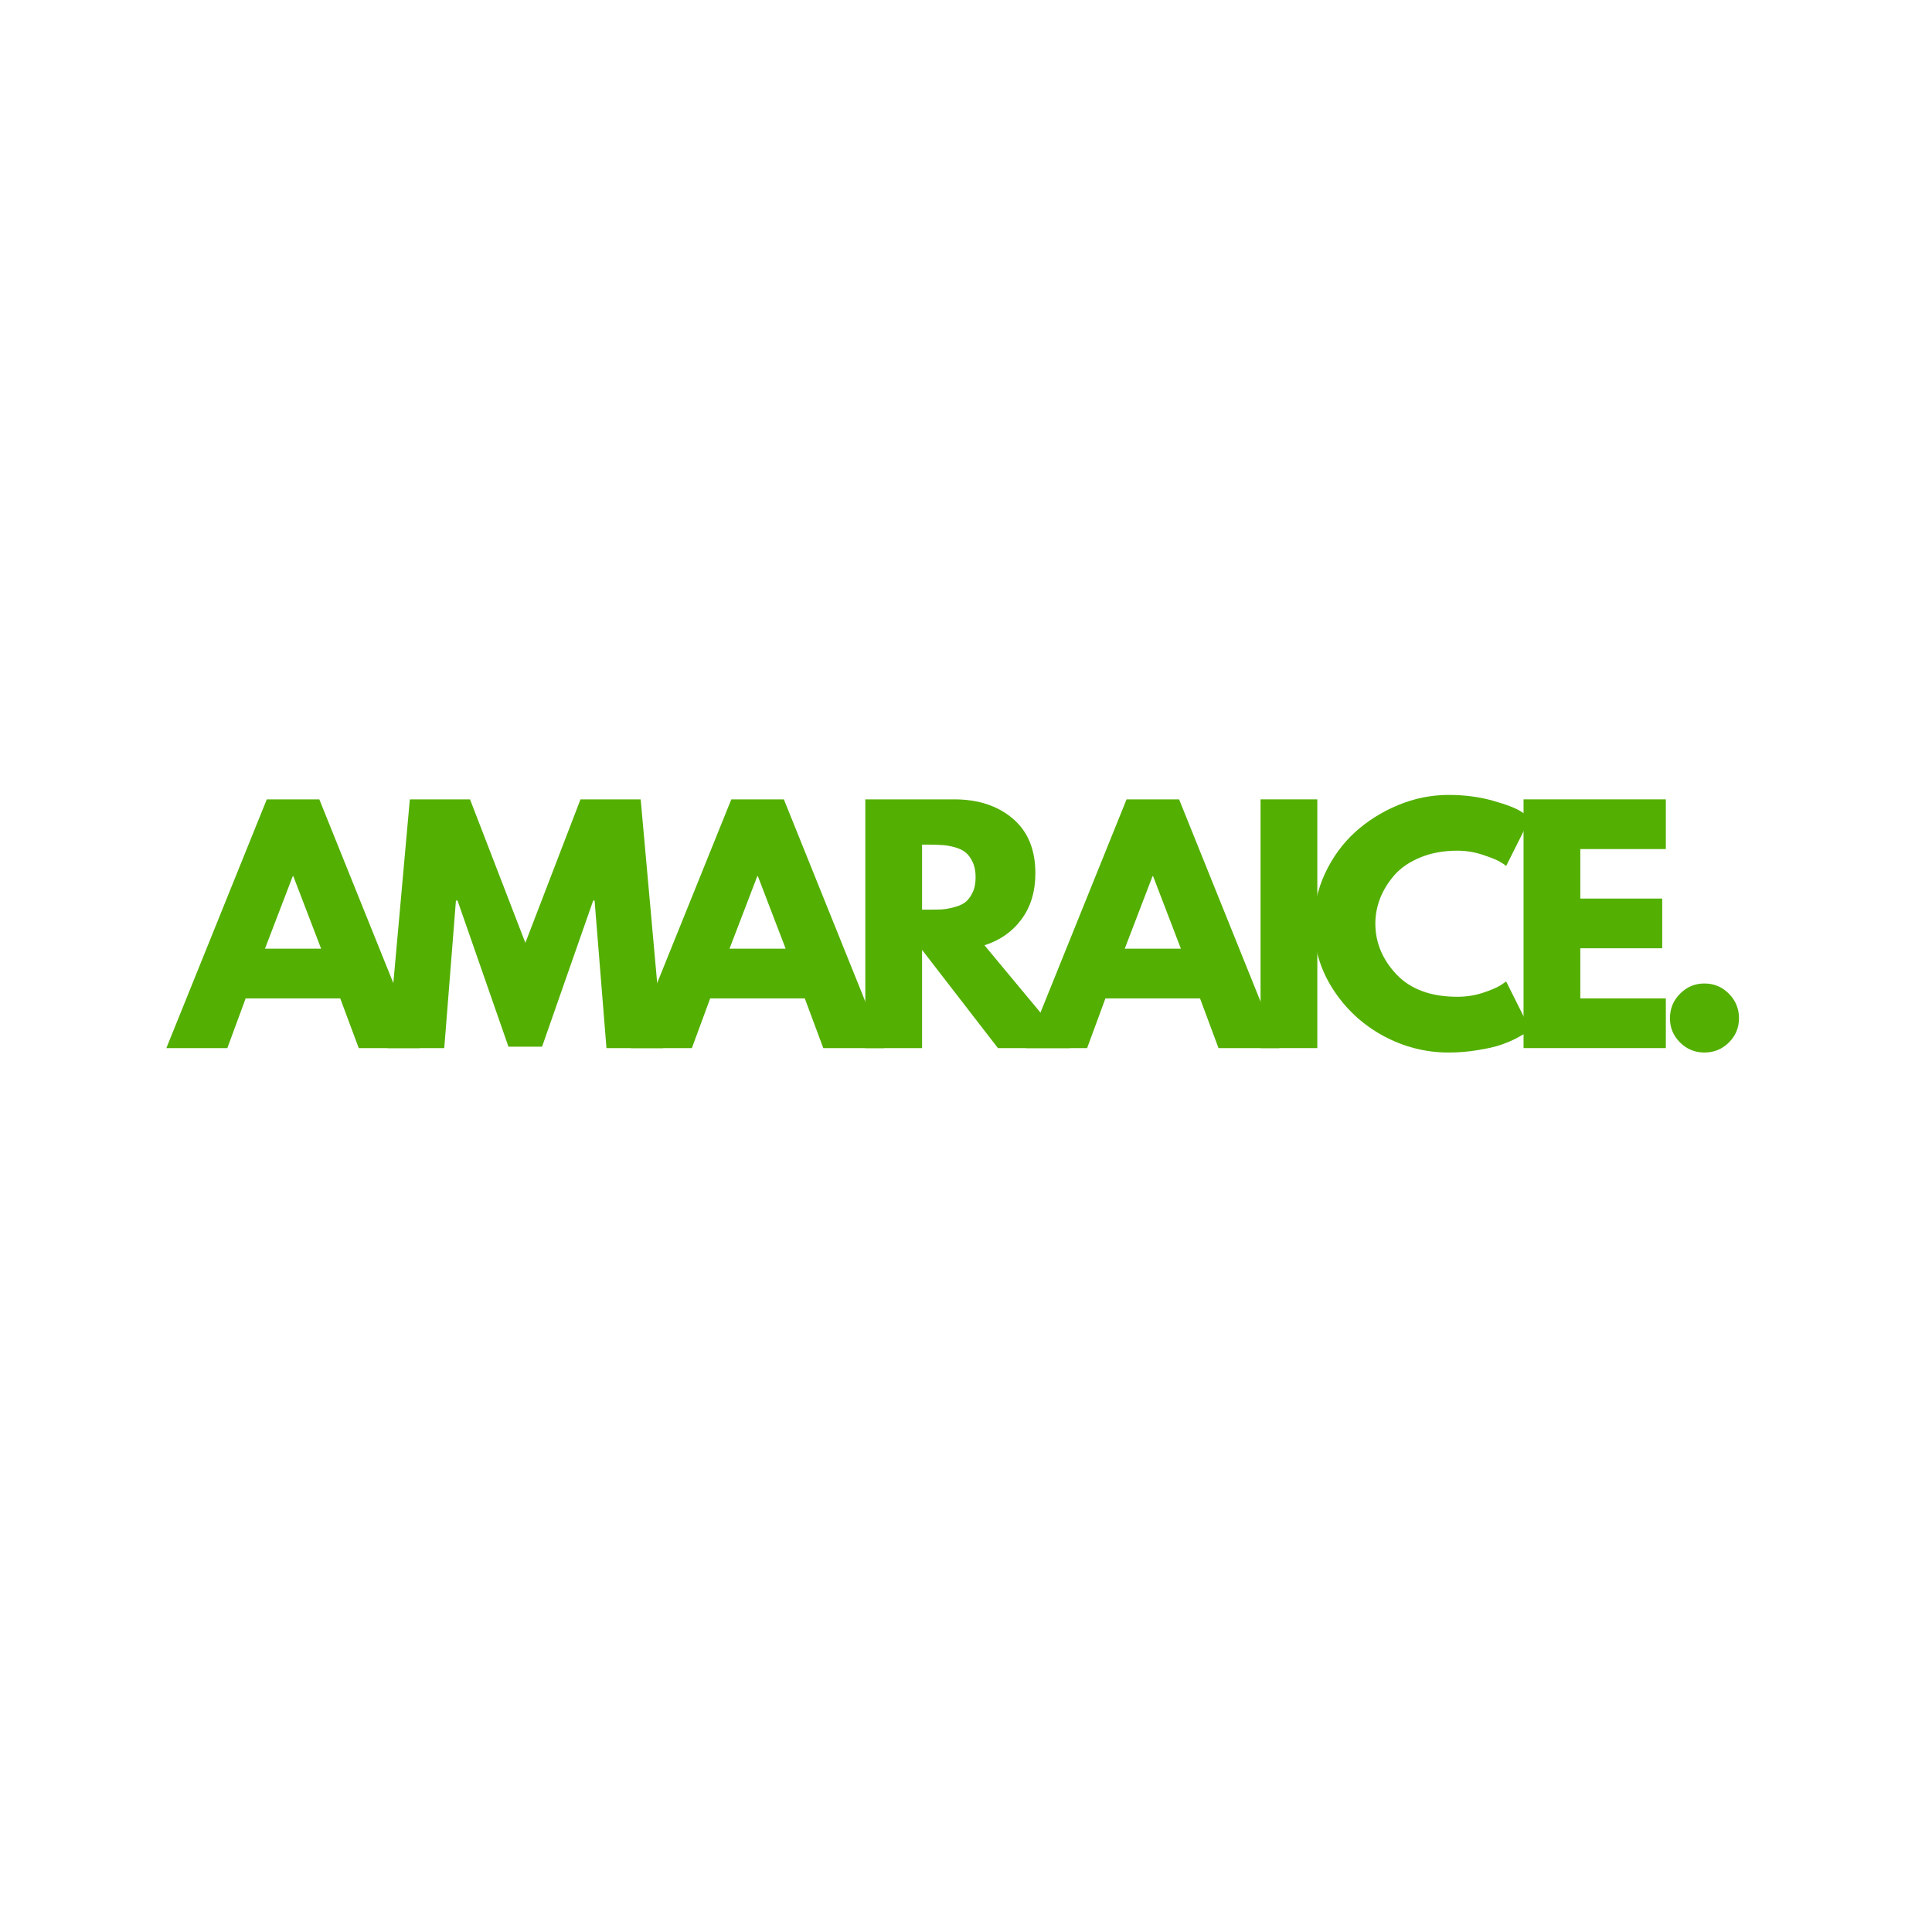 <svg version="1.0" preserveAspectRatio="xMidYMid meet" height="200" viewBox="0 0 150 150" zoomAndPan="magnify" width="200" xmlns:xlink="http://www.w3.org/1999/xlink" xmlns="http://www.w3.org/2000/svg"><defs><g></g></defs><g fill-opacity="1" fill="#53af01"><g transform="translate(13.572, 81.374)"><g><path d="M 11.219 -19.312 L 19 0 L 14.281 0 L 12.844 -3.859 L 5.5 -3.859 L 4.078 0 L -0.656 0 L 7.141 -19.312 Z M 11.359 -7.719 L 9.203 -13.344 L 9.156 -13.344 L 7 -7.719 Z M 11.359 -7.719"></path></g></g></g><g fill-opacity="1" fill="#53af01"><g transform="translate(29.711, 81.374)"><g><path d="M 17.375 0 L 16.453 -11.453 L 16.344 -11.453 L 12.375 -0.109 L 9.766 -0.109 L 5.812 -11.453 L 5.688 -11.453 L 4.781 0 L 0.375 0 L 2.109 -19.312 L 6.781 -19.312 L 11.078 -8.172 L 15.359 -19.312 L 20.031 -19.312 L 21.766 0 Z M 17.375 0"></path></g></g></g><g fill-opacity="1" fill="#53af01"><g transform="translate(49.639, 81.374)"><g><path d="M 11.219 -19.312 L 19 0 L 14.281 0 L 12.844 -3.859 L 5.5 -3.859 L 4.078 0 L -0.656 0 L 7.141 -19.312 Z M 11.359 -7.719 L 9.203 -13.344 L 9.156 -13.344 L 7 -7.719 Z M 11.359 -7.719"></path></g></g></g><g fill-opacity="1" fill="#53af01"><g transform="translate(65.777, 81.374)"><g><path d="M 1.406 -19.312 L 8.312 -19.312 C 10.164 -19.312 11.676 -18.816 12.844 -17.828 C 14.02 -16.836 14.609 -15.422 14.609 -13.578 C 14.609 -12.16 14.25 -10.969 13.531 -10 C 12.82 -9.039 11.863 -8.367 10.656 -7.984 L 17.297 0 L 11.703 0 L 5.812 -7.625 L 5.812 0 L 1.406 0 Z M 5.812 -10.75 L 6.312 -10.75 C 6.719 -10.75 7.062 -10.754 7.344 -10.766 C 7.625 -10.785 7.941 -10.844 8.297 -10.938 C 8.66 -11.031 8.953 -11.16 9.172 -11.328 C 9.391 -11.504 9.578 -11.754 9.734 -12.078 C 9.891 -12.398 9.969 -12.797 9.969 -13.266 C 9.969 -13.734 9.891 -14.129 9.734 -14.453 C 9.578 -14.785 9.391 -15.035 9.172 -15.203 C 8.953 -15.379 8.66 -15.516 8.297 -15.609 C 7.941 -15.703 7.625 -15.754 7.344 -15.766 C 7.062 -15.785 6.719 -15.797 6.312 -15.797 L 5.812 -15.797 Z M 5.812 -10.75"></path></g></g></g><g fill-opacity="1" fill="#53af01"><g transform="translate(80.325, 81.374)"><g><path d="M 11.219 -19.312 L 19 0 L 14.281 0 L 12.844 -3.859 L 5.5 -3.859 L 4.078 0 L -0.656 0 L 7.141 -19.312 Z M 11.359 -7.719 L 9.203 -13.344 L 9.156 -13.344 L 7 -7.719 Z M 11.359 -7.719"></path></g></g></g><g fill-opacity="1" fill="#53af01"><g transform="translate(96.464, 81.374)"><g><path d="M 5.812 -19.312 L 5.812 0 L 1.406 0 L 1.406 -19.312 Z M 5.812 -19.312"></path></g></g></g><g fill-opacity="1" fill="#53af01"><g transform="translate(101.469, 81.374)"><g><path d="M 11.688 -3.984 C 12.352 -3.984 13 -4.082 13.625 -4.281 C 14.258 -4.488 14.727 -4.688 15.031 -4.875 L 15.469 -5.172 L 17.344 -1.422 C 17.281 -1.379 17.191 -1.316 17.078 -1.234 C 16.973 -1.16 16.723 -1.016 16.328 -0.797 C 15.93 -0.586 15.504 -0.406 15.047 -0.25 C 14.598 -0.094 14.004 0.039 13.266 0.156 C 12.535 0.281 11.781 0.344 11 0.344 C 9.207 0.344 7.504 -0.094 5.891 -0.969 C 4.285 -1.852 2.988 -3.066 2 -4.609 C 1.02 -6.148 0.531 -7.82 0.531 -9.625 C 0.531 -10.977 0.816 -12.281 1.391 -13.531 C 1.973 -14.781 2.742 -15.848 3.703 -16.734 C 4.672 -17.617 5.789 -18.328 7.062 -18.859 C 8.344 -19.391 9.656 -19.656 11 -19.656 C 12.25 -19.656 13.398 -19.504 14.453 -19.203 C 15.504 -18.91 16.25 -18.617 16.688 -18.328 L 17.344 -17.875 L 15.469 -14.141 C 15.363 -14.234 15.203 -14.344 14.984 -14.469 C 14.766 -14.602 14.328 -14.781 13.672 -15 C 13.016 -15.219 12.352 -15.328 11.688 -15.328 C 10.625 -15.328 9.672 -15.156 8.828 -14.812 C 7.984 -14.469 7.312 -14.016 6.812 -13.453 C 6.32 -12.891 5.945 -12.285 5.688 -11.641 C 5.438 -10.992 5.312 -10.336 5.312 -9.672 C 5.312 -8.203 5.859 -6.883 6.953 -5.719 C 8.055 -4.562 9.633 -3.984 11.688 -3.984 Z M 11.688 -3.984"></path></g></g></g><g fill-opacity="1" fill="#53af01"><g transform="translate(116.882, 81.374)"><g><path d="M 12.453 -19.312 L 12.453 -15.453 L 5.812 -15.453 L 5.812 -11.609 L 12.172 -11.609 L 12.172 -7.75 L 5.812 -7.75 L 5.812 -3.859 L 12.453 -3.859 L 12.453 0 L 1.406 0 L 1.406 -19.312 Z M 12.453 -19.312"></path></g></g></g><g fill-opacity="1" fill="#53af01"><g transform="translate(128.249, 81.374)"><g><path d="M 4.078 -5.016 C 4.828 -5.016 5.461 -4.75 5.984 -4.219 C 6.504 -3.695 6.766 -3.062 6.766 -2.312 C 6.766 -1.582 6.504 -0.957 5.984 -0.438 C 5.461 0.082 4.828 0.344 4.078 0.344 C 3.336 0.344 2.707 0.082 2.188 -0.438 C 1.664 -0.957 1.406 -1.582 1.406 -2.312 C 1.406 -3.062 1.664 -3.695 2.188 -4.219 C 2.707 -4.75 3.336 -5.016 4.078 -5.016 Z M 4.078 -5.016"></path></g></g></g></svg>